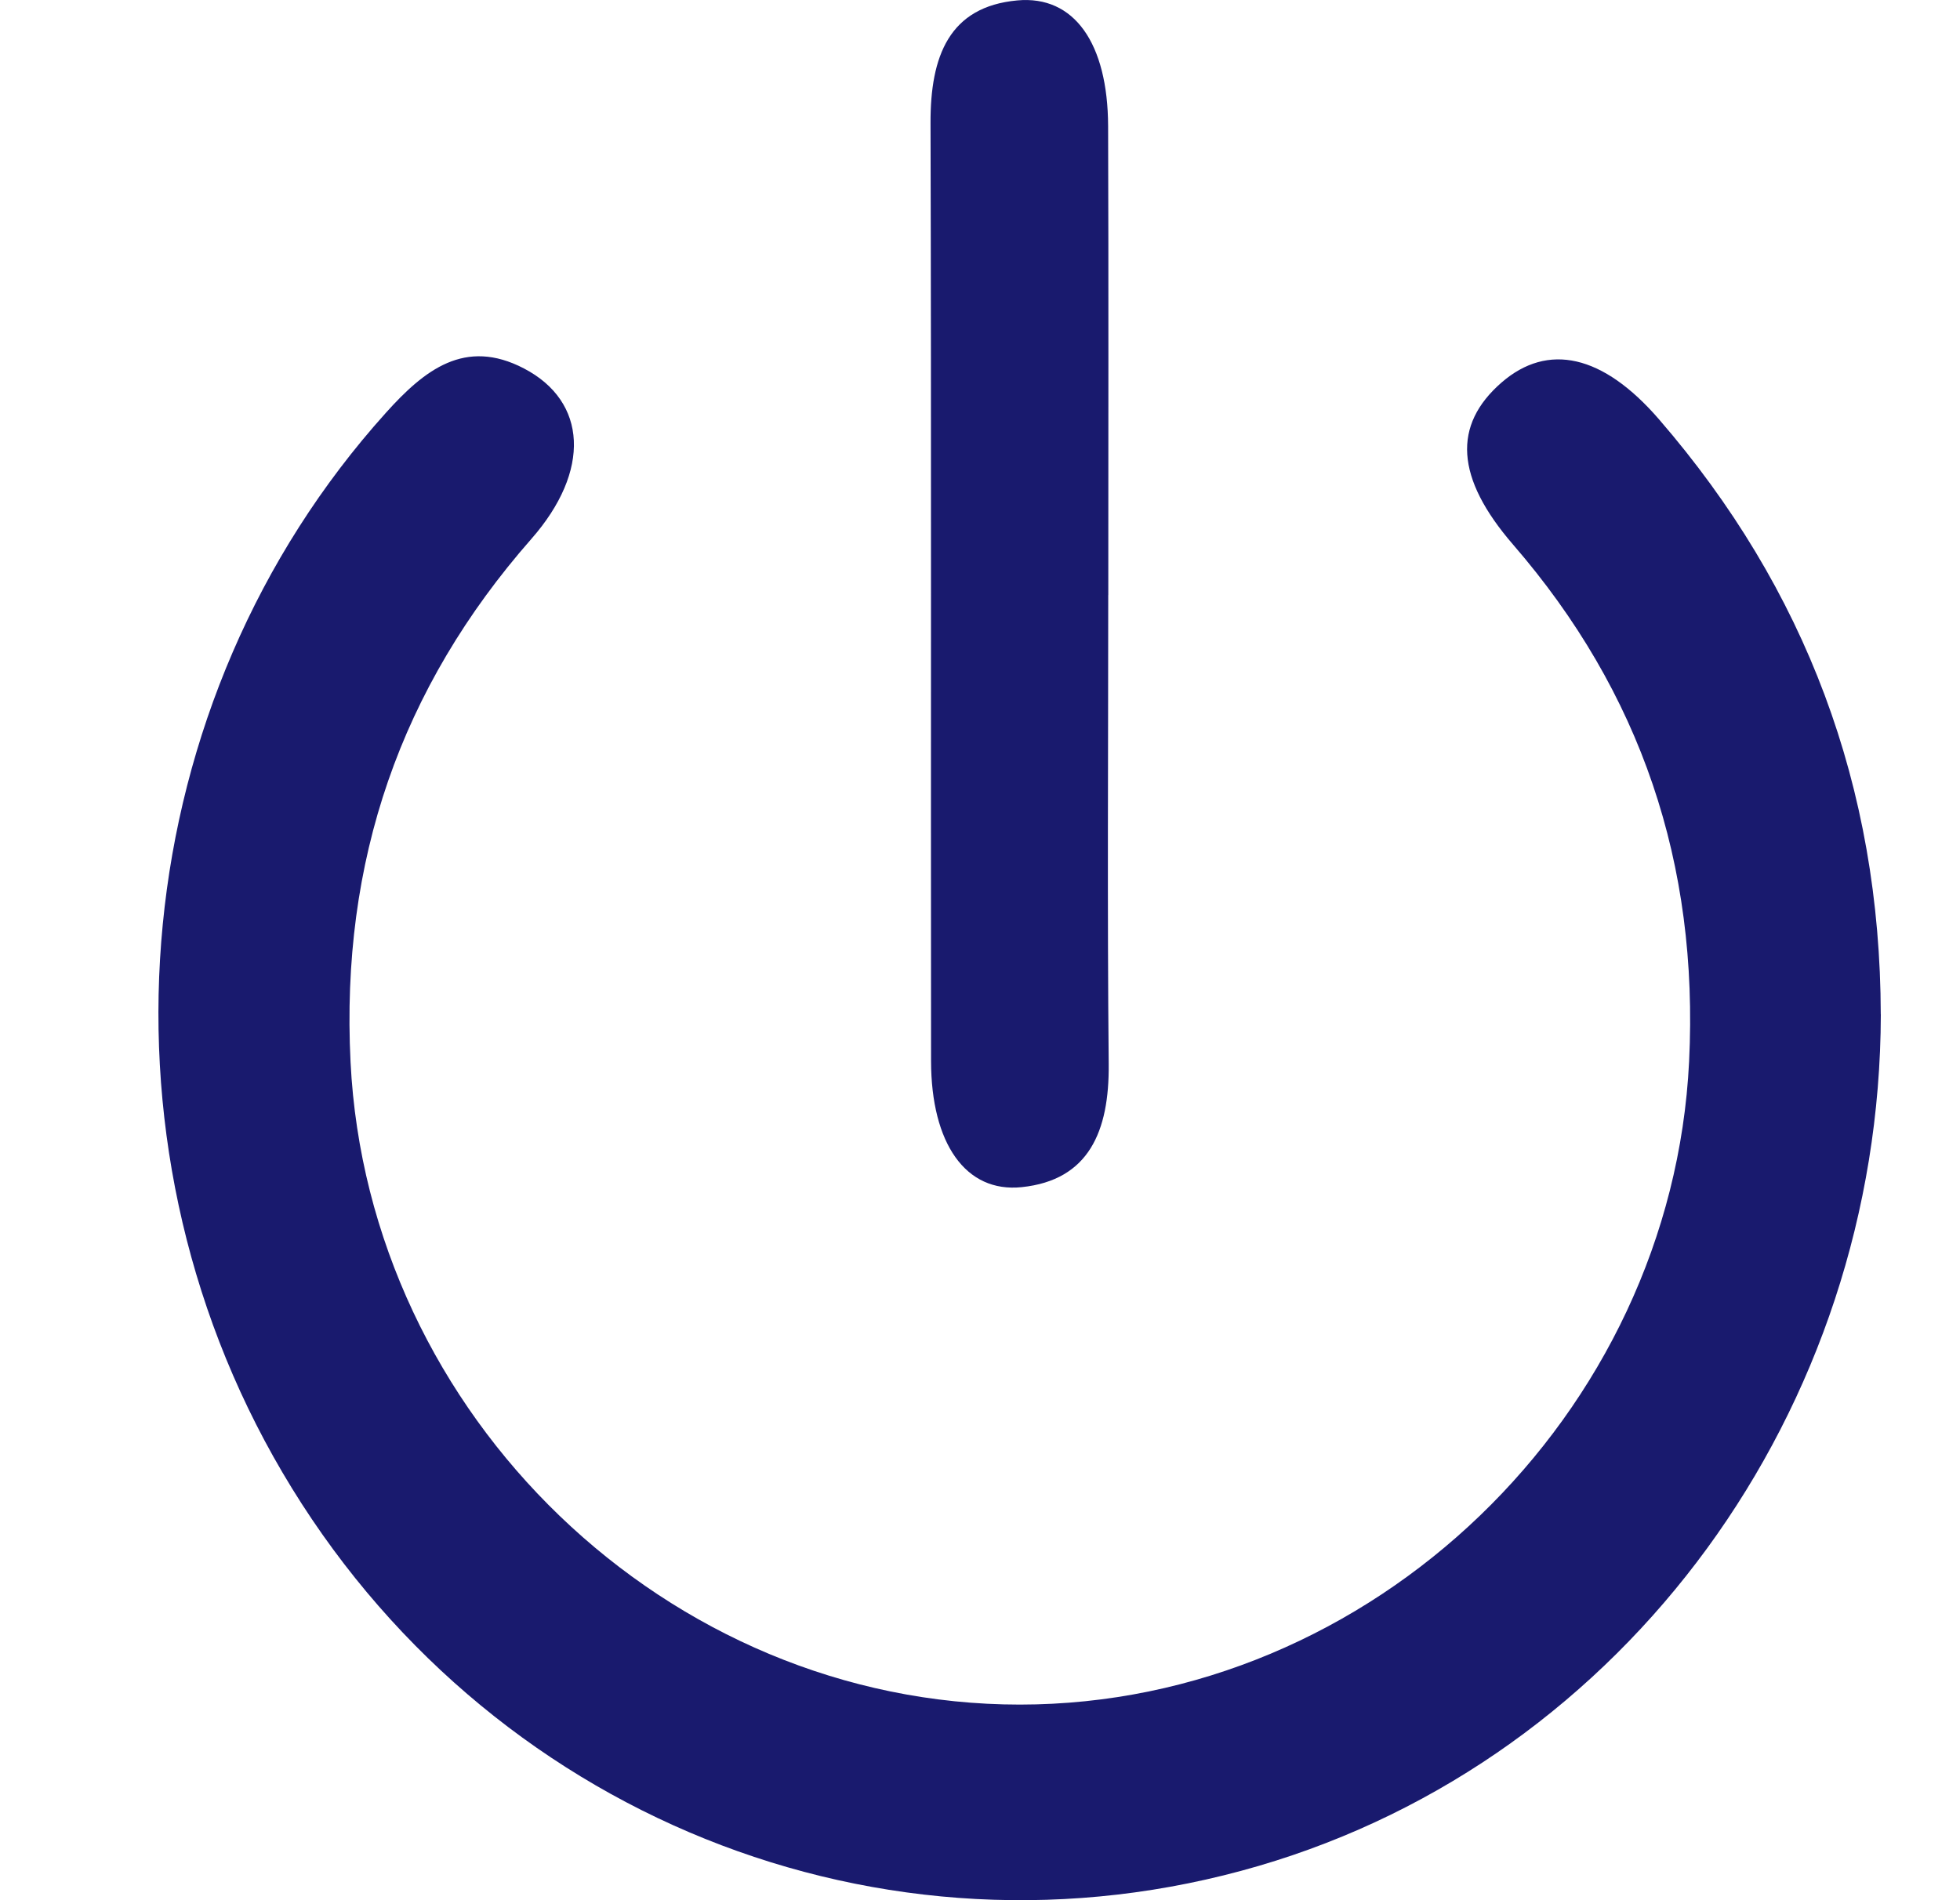 <svg width="33" height="32" viewBox="0 0 33 32" fill="none" xmlns="http://www.w3.org/2000/svg">
<path d="M31.667 17.082C31.652 23.751 27.374 29.612 21.194 31.422C14.868 33.276 8.145 30.565 4.755 24.796C1.419 19.12 2.14 11.795 6.495 6.954C7.147 6.228 7.829 5.688 8.82 6.204C9.889 6.76 9.953 7.93 8.946 9.076C6.743 11.584 5.734 14.502 5.902 17.884C6.199 23.843 11.242 28.707 17.172 28.706C23.099 28.704 28.148 23.828 28.439 17.876C28.602 14.546 27.628 11.659 25.476 9.172C24.502 8.046 24.456 7.159 25.282 6.441C26.061 5.766 26.987 5.969 27.93 7.059C30.402 9.916 31.658 13.255 31.666 17.083L31.667 17.082Z" fill="#191A6E"/>
<path d="M18.659 10.021C18.659 12.654 18.642 15.287 18.667 17.919C18.678 19.055 18.331 19.874 17.203 19.992C16.257 20.091 15.678 19.254 15.676 17.87C15.67 12.604 15.682 7.339 15.667 2.073C15.663 0.945 15.981 0.112 17.128 0.007C18.086 -0.082 18.652 0.728 18.657 2.122C18.666 4.755 18.66 7.388 18.66 10.02L18.659 10.021Z" fill="#191A6E"/>
</svg>
